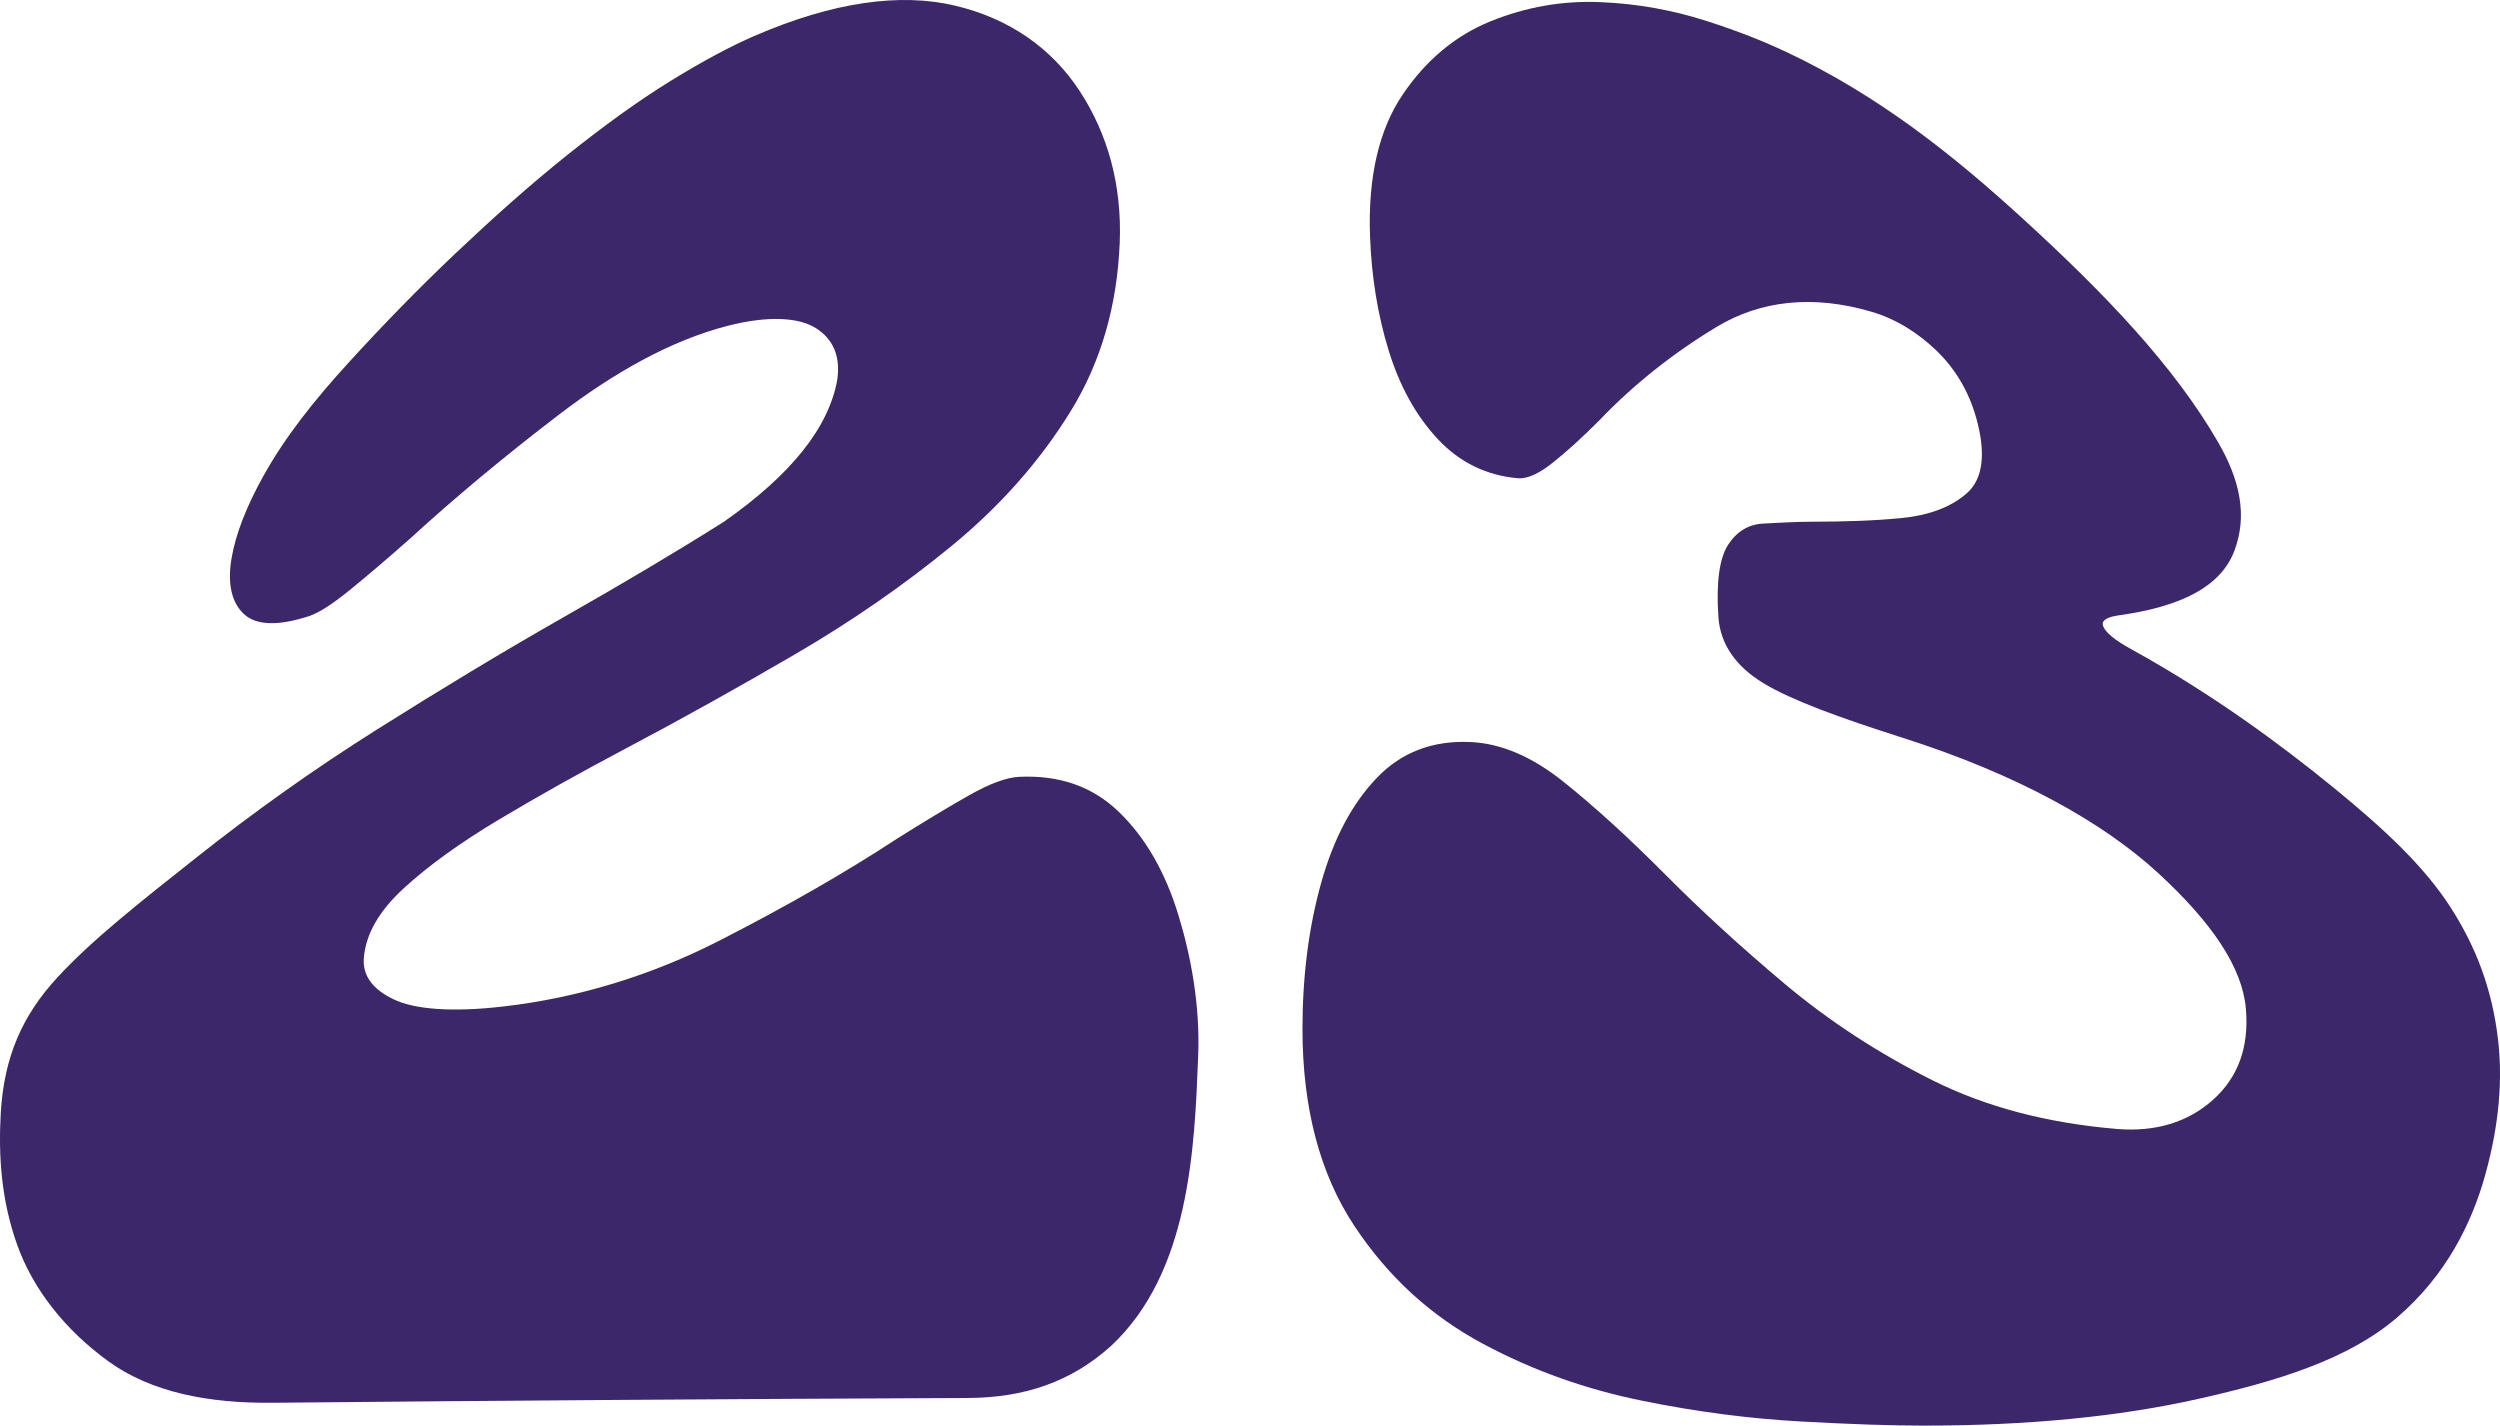 <svg viewBox="0 0 1110.102 633.032" xmlns="http://www.w3.org/2000/svg" id="Layer_2"><g id="Layer_1-2"><g><path style="fill:#3b2769;" d="m429.497,620.77c-102.84.412-205.673,1.132-308.509,2.114-28.417.287-53.86-4.592-73.005-18.511-19.146-13.912-33.35-31.974-40.357-51.627-7.013-19.655-8.403-39.312-7.277-58.62,1.455-24.895,9.602-43.25,25.089-60.052,15.481-16.803,36.548-33.316,61.806-53.335,25.256-20.009,52.012-39.103,80.24-56.874,28.22-17.766,55.728-34.422,82.549-49.672,26.815-15.245,50.639-29.398,71.412-42.525,30.136-21.079,46.671-42.093,50.355-63.166.041-.347.062-.521.103-.869,1.175-9.845-2.133-17.238-9.684-21.975-7.56-4.742-21.169-5.577-38.989-1.007-25.554,6.554-50.747,20.916-75.145,39.553-24.406,18.65-46.299,36.949-65.587,54.595-10.567,9.352-19.724,17.151-27.426,23.398-7.71,6.259-13.698,10.044-17.928,11.415-13.522,4.382-23.324,4.2-28.85-.966-5.524-5.164-7.348-13.619-5.498-24.598,1.855-10.981,6.622-23.101,14.086-36.552,9.786-17.639,22.823-33.947,37.995-50.569,15.169-16.617,31.14-33.058,47.7-48.718,16.551-15.653,32.834-30.201,49.203-43.289,16.364-13.079,31.656-24.16,46.183-33.106,14.519-8.935,26.819-15.433,36.857-19.787C370.293.639,399.975-3.193,424.058,2.501c24.085,5.694,42.919,18.888,55.369,37.931,12.455,19.051,18.839,41.759,17.767,67.56-1.144,27.553-8.192,52.592-21.803,74.655-13.604,22.064-31.16,41.936-52.601,59.573-21.443,17.639-44.815,33.788-69.952,48.421-25.144,14.633-49.804,28.429-73.874,41.135-21.077,11.125-40.308,21.916-57.577,32.244-17.269,10.327-31.337,20.508-42.176,30.483-10.84,9.973-16.787,20.186-17.653,30.865-.625,7.717,3.708,13.756,13.07,18.308,9.362,4.551,25.968,5.889,48.82,3.255,33.604-3.873,66.085-13.944,95.993-29.251,29.896-15.301,56.185-30.37,78.747-45.187,12.111-7.63,22.782-14.051,32.026-19.296,9.23-5.23,16.665-7.979,22.319-8.25,17.952-.859,32.705,4.354,44.342,15.62,11.638,11.266,20.427,26.414,26.301,45.508,5.873,19.094,9.702,40.84,8.868,62.542-1.596,41.568-3.8,96.264-38.539,128.892-17.879,16.186-38.696,23.177-64.006,23.26Z"></path><path style="fill:#3b2769;" d="m854.247,633.032c-13.892,0-32.008-.583-54.534-1.831-22.53-1.248-45.876-4.192-70.624-9.242-24.754-5.051-48.124-13.209-70.775-25.363-22.642-12.149-41.684-29.237-56.934-52.253-15.255-23.024-23.044-52.36-23.03-87.537.011-23.56,2.799-45.157,8.324-64.854,5.518-19.67,13.769-35.181,24.709-46.571,10.924-11.373,24.808-16.682,41.72-15.879,13.586.644,27.254,6.528,41.103,17.6,13.842,11.073,28.856,24.746,44.997,40.986,16.134,16.242,34.001,32.601,53.489,48.947,19.492,16.348,41.265,30.565,65.298,42.602,24.021,12.03,51.327,19.062,81.789,21.649,17.355,1.475,31.774-2.972,42.895-12.93,11.107-9.948,16.045-23.296,14.594-40.377-1.548-18.226-14.769-38.046-39.01-60.358-24.254-22.314-62.233-43.724-113.441-60.031-28.241-8.994-49.295-16.678-61.726-24.199-12.438-7.525-19.194-17.42-20.039-29.268-1.099-15.416.445-26.267,4.296-32.216,3.845-5.937,9.027-9.067,15.614-9.425,6.58-.359,14.176-.805,22.306-.825,13.116-.031,26.408-.367,39.044-1.619,12.632-1.254,22.444-5.033,29.335-11.305,6.885-6.274,8.261-17.504,3.863-33.171-3.414-12.164-9.604-22.173-17.798-30.018-8.195-7.847-17.897-13.963-28.855-17.165-25.825-7.548-49.063-5.032-68.665,6.805-19.608,11.835-37.219,25.944-51.972,41.416-7.546,7.574-14.51,13.904-20.697,18.83-6.2,4.937-11.418,7.292-15.52,6.932-13.894-1.223-25.816-6.969-35.526-17.337-9.706-10.364-17.01-23.601-21.905-39.544-4.9-15.944-7.573-32.829-8.226-50.499-.984-26.645,4.1-47.566,14.438-62.894,10.329-15.318,23.448-26.312,39.161-32.661,15.71-6.346,31.816-9.173,48.594-8.482,16.768.686,32.366,3.612,47.209,8.364,14.833,4.748,26.401,9.512,35.132,13.618,41.565,19.546,75.021,46.446,105.599,74.416,36.248,33.157,66.778,64.993,86.456,99.039,9.592,16.596,13.118,32.297,7.287,48.011-5.833,15.718-22.996,24.82-50.919,28.77-5.498.712-8.043,2.22-7.546,4.402.683,3,5.255,6.775,13.742,11.337,35.365,19.658,65.151,41.644,88.509,60.69,23.352,19.044,40.536,35.328,52.043,53.168,11.505,17.829,18.569,36.609,21.174,58.849,2.107,17.994.474,37.688-5.567,59.662-6.044,21.981-17.564,45.118-39.258,63.741-21.711,18.645-52.924,28.206-88.215,36.14-35.298,7.935-75.857,11.877-121.939,11.877Z"></path></g></g></svg>